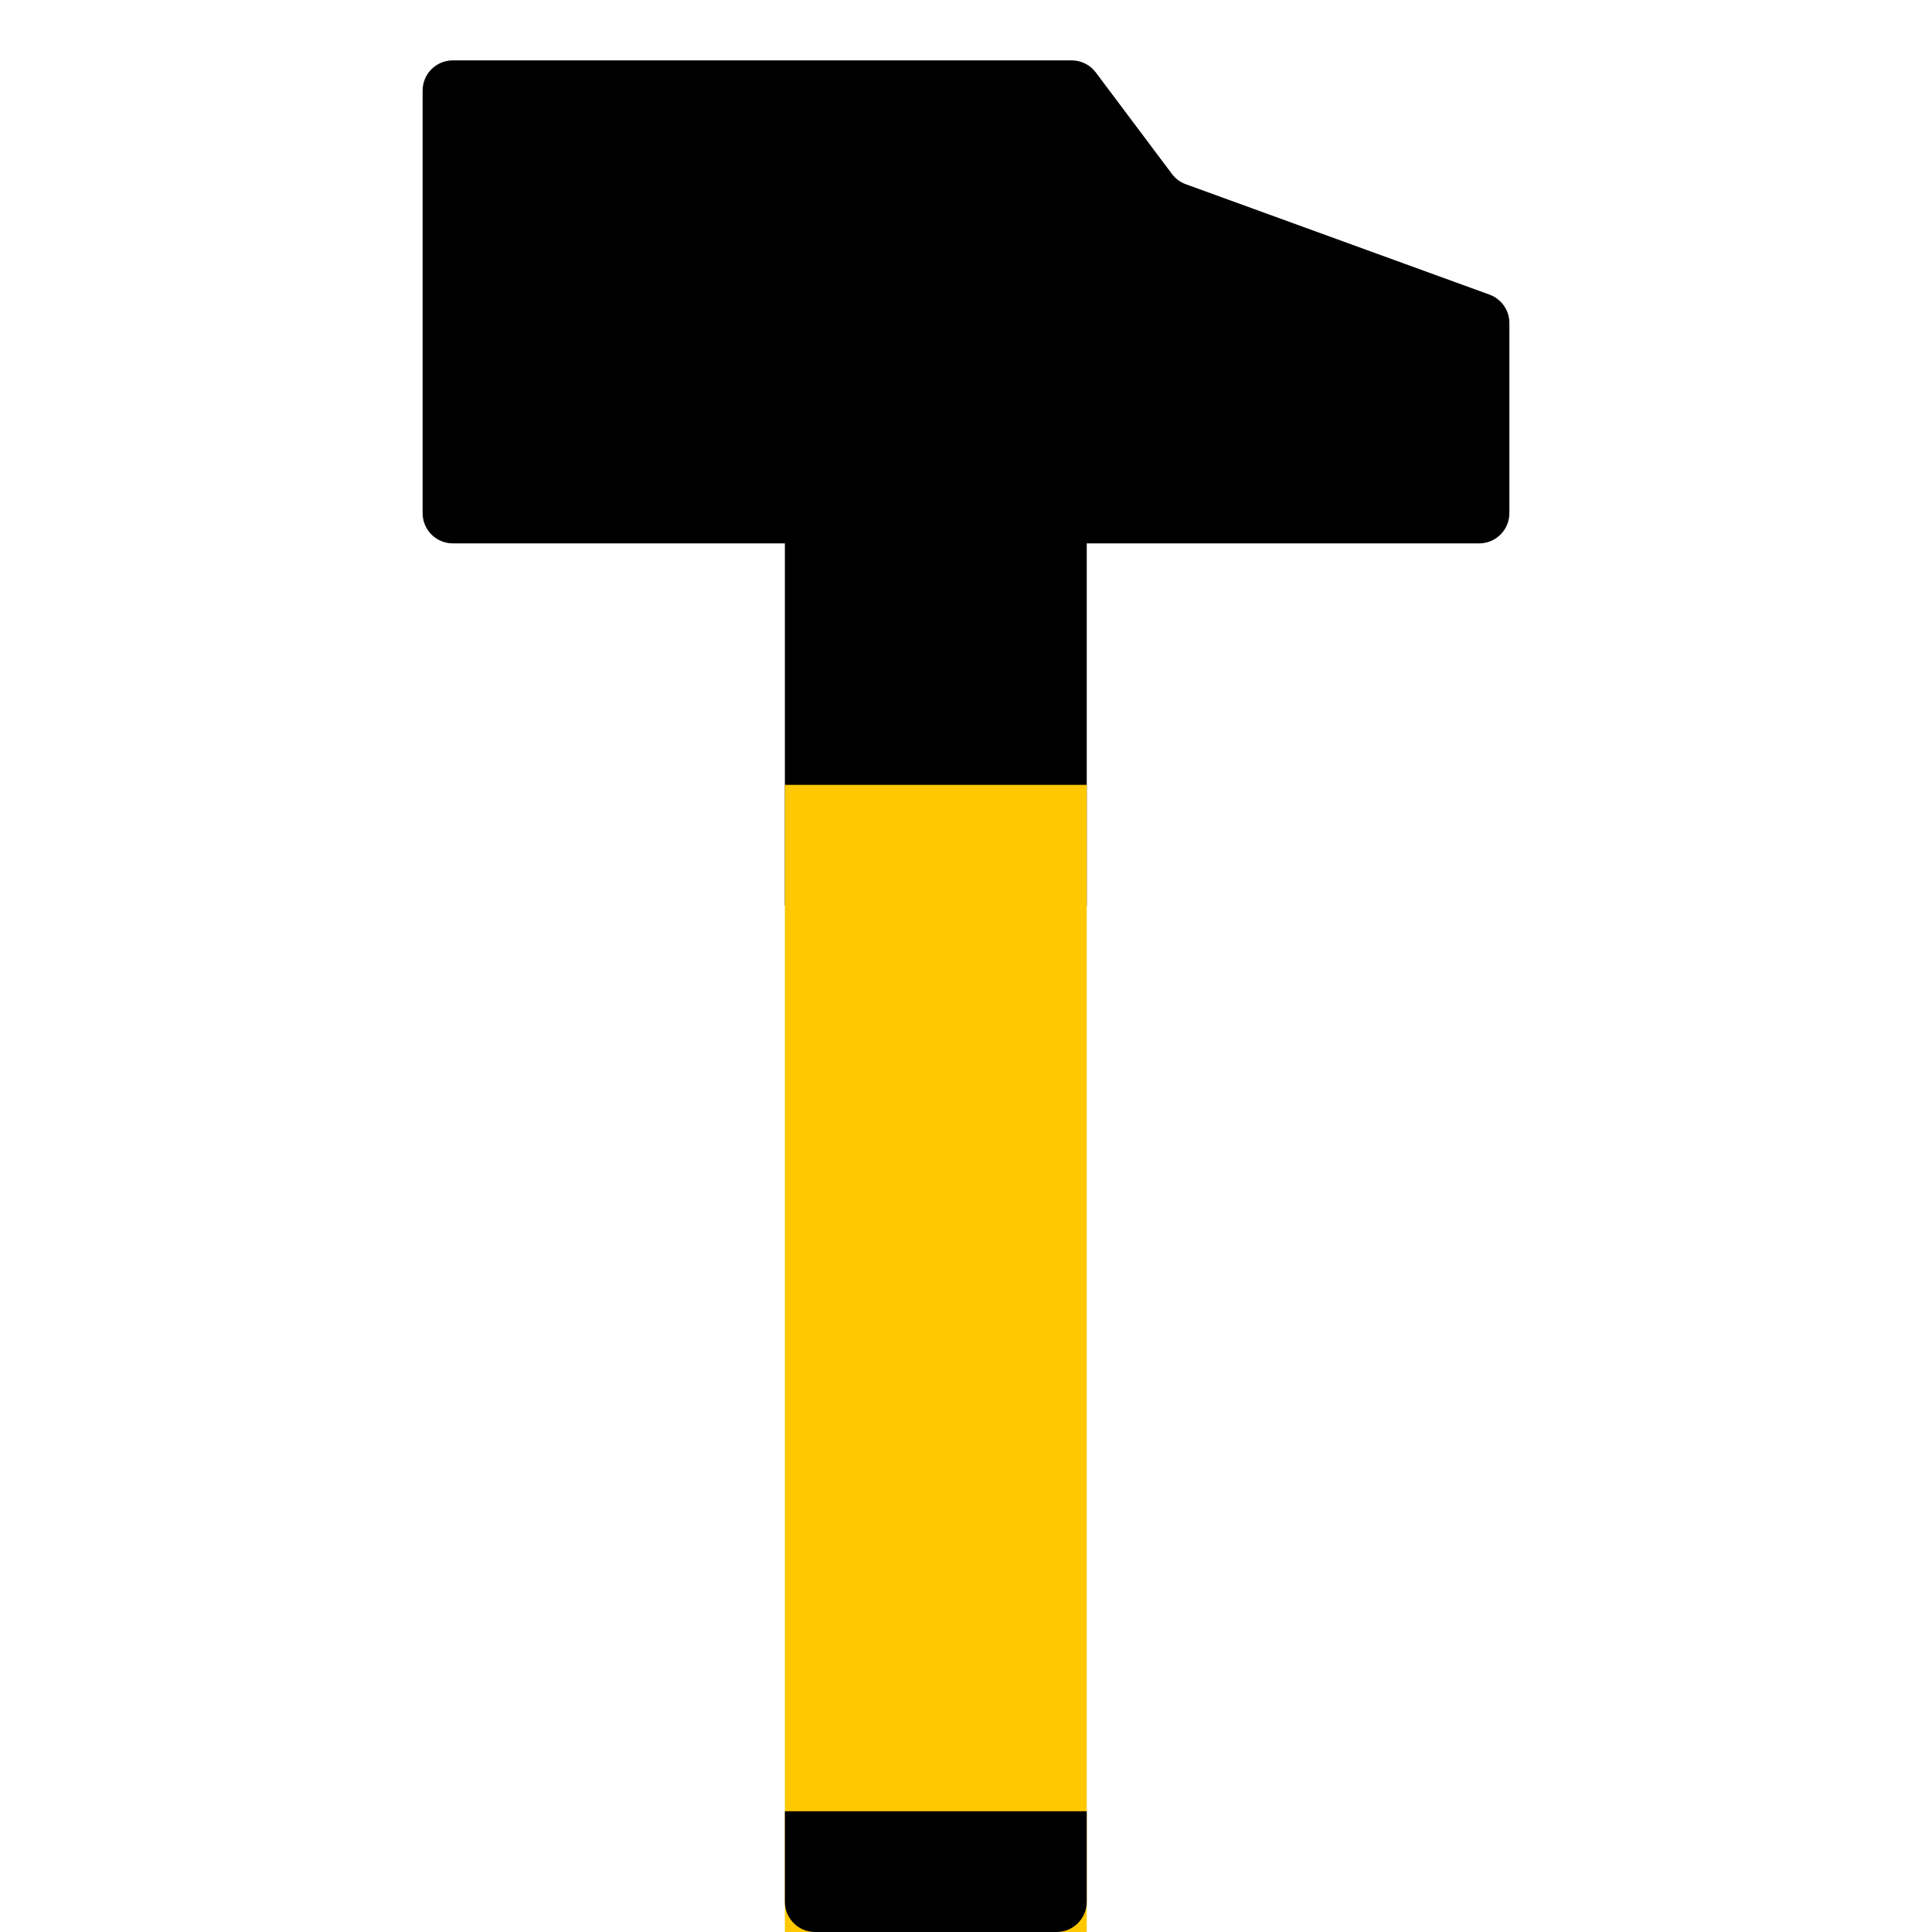 <?xml version="1.0" encoding="utf-8"?>
<svg width="32" height="32" viewBox="0 0 32 32" fill="none" xmlns="http://www.w3.org/2000/svg">
<path d="M7 1.5C7 1.224 7.224 1 7.5 1H17.75C17.907 1 18.056 1.074 18.15 1.2L19.411 2.881C19.469 2.959 19.549 3.018 19.64 3.051L24.671 4.88C24.869 4.952 25 5.14 25 5.35V8.5C25 8.776 24.776 9 24.5 9H7.5C7.224 9 7 8.776 7 8.5V1.5Z" fill="black"/>
<rect x="13" y="7" width="5" height="8" fill="black"/>
<rect x="13" y="13" width="5" height="19" fill="#FFC800"/>
<path d="M18 31.5C18 31.776 17.776 32 17.5 32L13.5 32C13.224 32 13 31.776 13 31.5L13 30L18 30L18 31.5Z" fill="black"/>
</svg>
